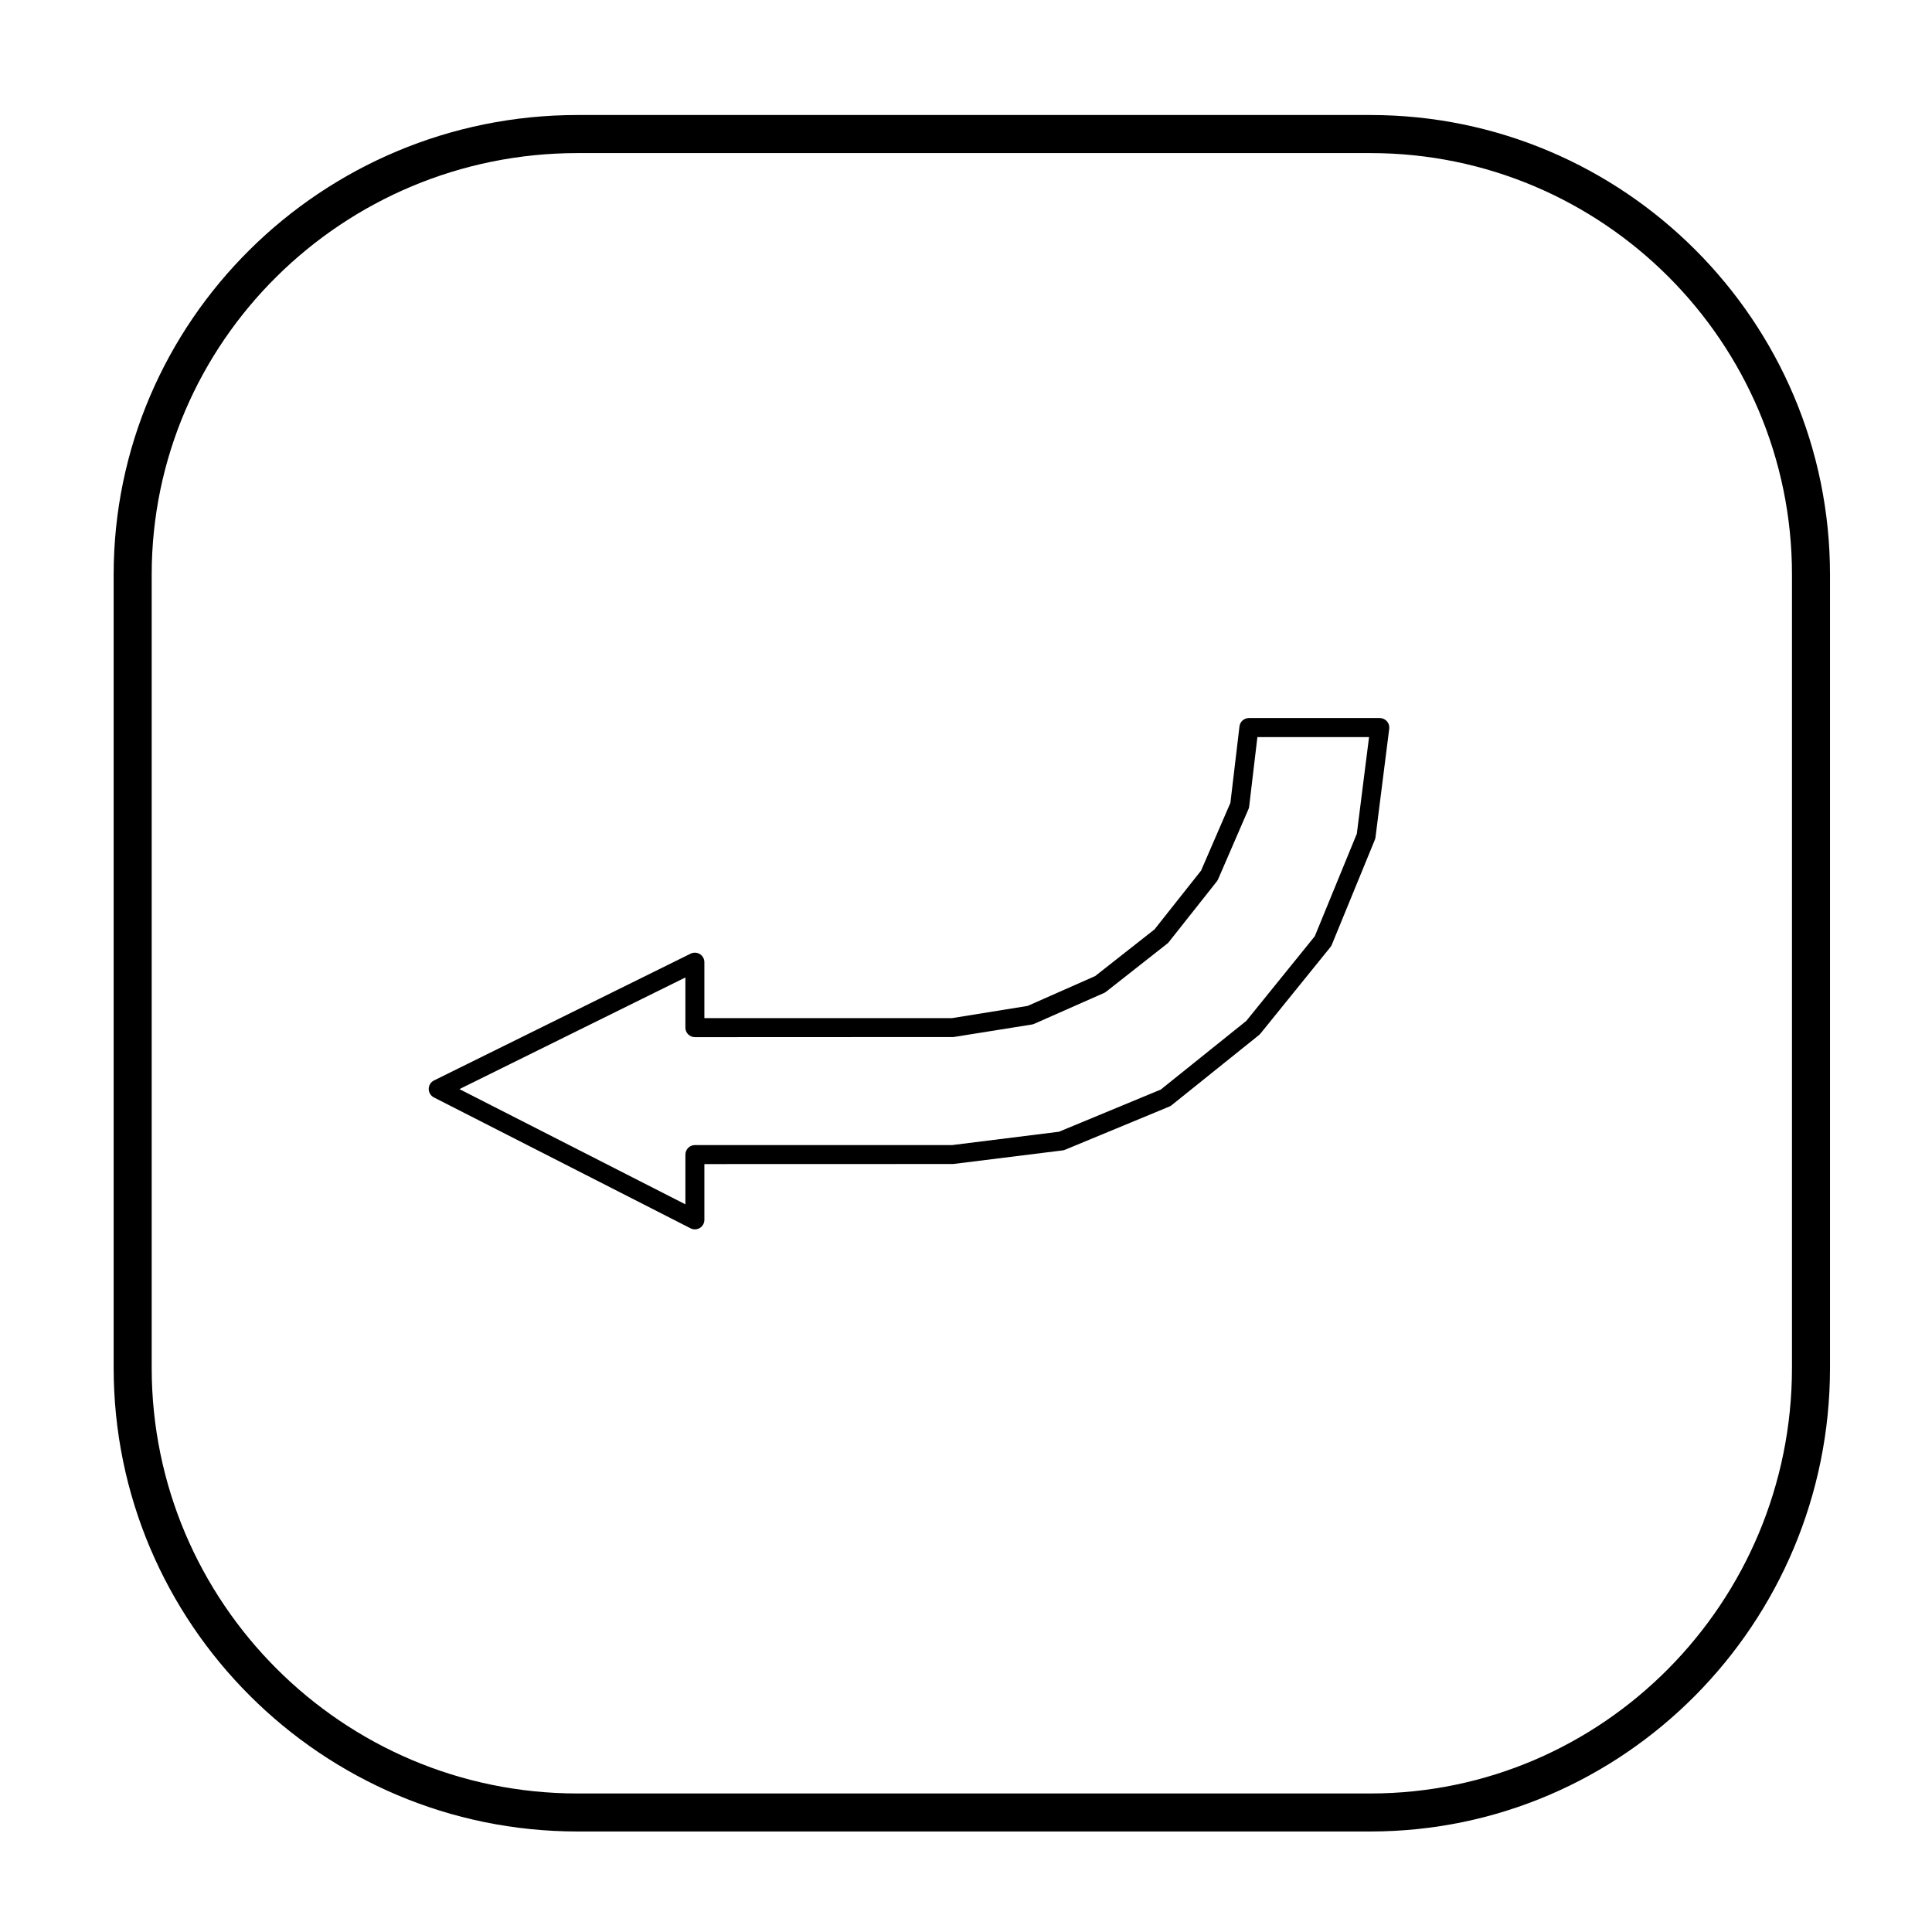 <?xml version="1.0" encoding="UTF-8"?>
<!-- Uploaded to: ICON Repo, www.svgrepo.com, Generator: ICON Repo Mixer Tools -->
<svg fill="#000000" width="800px" height="800px" version="1.1" viewBox="144 144 512 512" xmlns="http://www.w3.org/2000/svg">
 <g>
  <path d="m328.15 469.79c-0.395 0-0.781-0.098-1.148-0.277l-68.016-34.684c-0.848-0.434-1.375-1.309-1.371-2.258 0.004-0.953 0.551-1.82 1.402-2.242l68.016-33.605c0.785-0.379 1.715-0.336 2.445 0.117 0.742 0.465 1.188 1.27 1.188 2.141v14.828h65.641l20.031-3.234 17.895-7.91 15.723-12.367 12.344-15.586 7.769-17.949 2.402-20.25c0.145-1.27 1.223-2.223 2.5-2.223h34.688c0.727 0 1.41 0.312 1.891 0.852 0.48 0.543 0.699 1.266 0.609 1.984l-3.641 28.781c-0.031 0.223-0.086 0.438-0.168 0.641l-11.406 27.816c-0.098 0.227-0.223 0.438-0.371 0.629l-18.551 22.93c-0.109 0.137-0.242 0.266-0.379 0.379l-23.156 18.59c-0.188 0.152-0.395 0.273-0.613 0.363l-27.629 11.441c-0.211 0.09-0.43 0.141-0.656 0.172l-28.969 3.602-65.953 0.02v14.781c0 0.875-0.457 1.691-1.203 2.152-0.395 0.242-0.852 0.367-1.312 0.367zm-62.395-37.164 59.883 30.535v-13.184c0-1.391 1.129-2.519 2.519-2.519h68.16l28.32-3.535 26.98-11.18 22.668-18.199 18.148-22.43 11.141-27.164 3.238-25.613h-29.59l-2.18 18.391c-0.023 0.246-0.09 0.484-0.188 0.707l-8.051 18.59c-0.09 0.203-0.203 0.395-0.336 0.562l-12.73 16.078c-0.117 0.152-0.262 0.297-0.414 0.414l-16.207 12.746c-0.168 0.133-0.348 0.242-0.539 0.324l-18.492 8.168c-0.195 0.09-0.406 0.152-0.621 0.188l-20.75 3.316-68.559 0.031c-1.391 0-2.519-1.129-2.519-2.519v-13.297z"/>
  <path d="m507.19 629.36h-210.15c-67.777 0-122.92-55.121-122.92-122.88v-210.2c0-67.156 55.141-121.8 122.92-121.8h210.15c67.148 0 121.78 54.637 121.78 121.8v210.2c0 67.75-54.633 122.88-121.78 122.88zm-210.15-444.79c-62.227 0-112.84 50.113-112.84 111.72v210.2c0 62.199 50.621 112.8 112.84 112.8h210.15c61.598 0 111.7-50.602 111.7-112.8l0.004-210.2c0-61.605-50.109-111.72-111.7-111.72z"/>
 </g>
</svg>